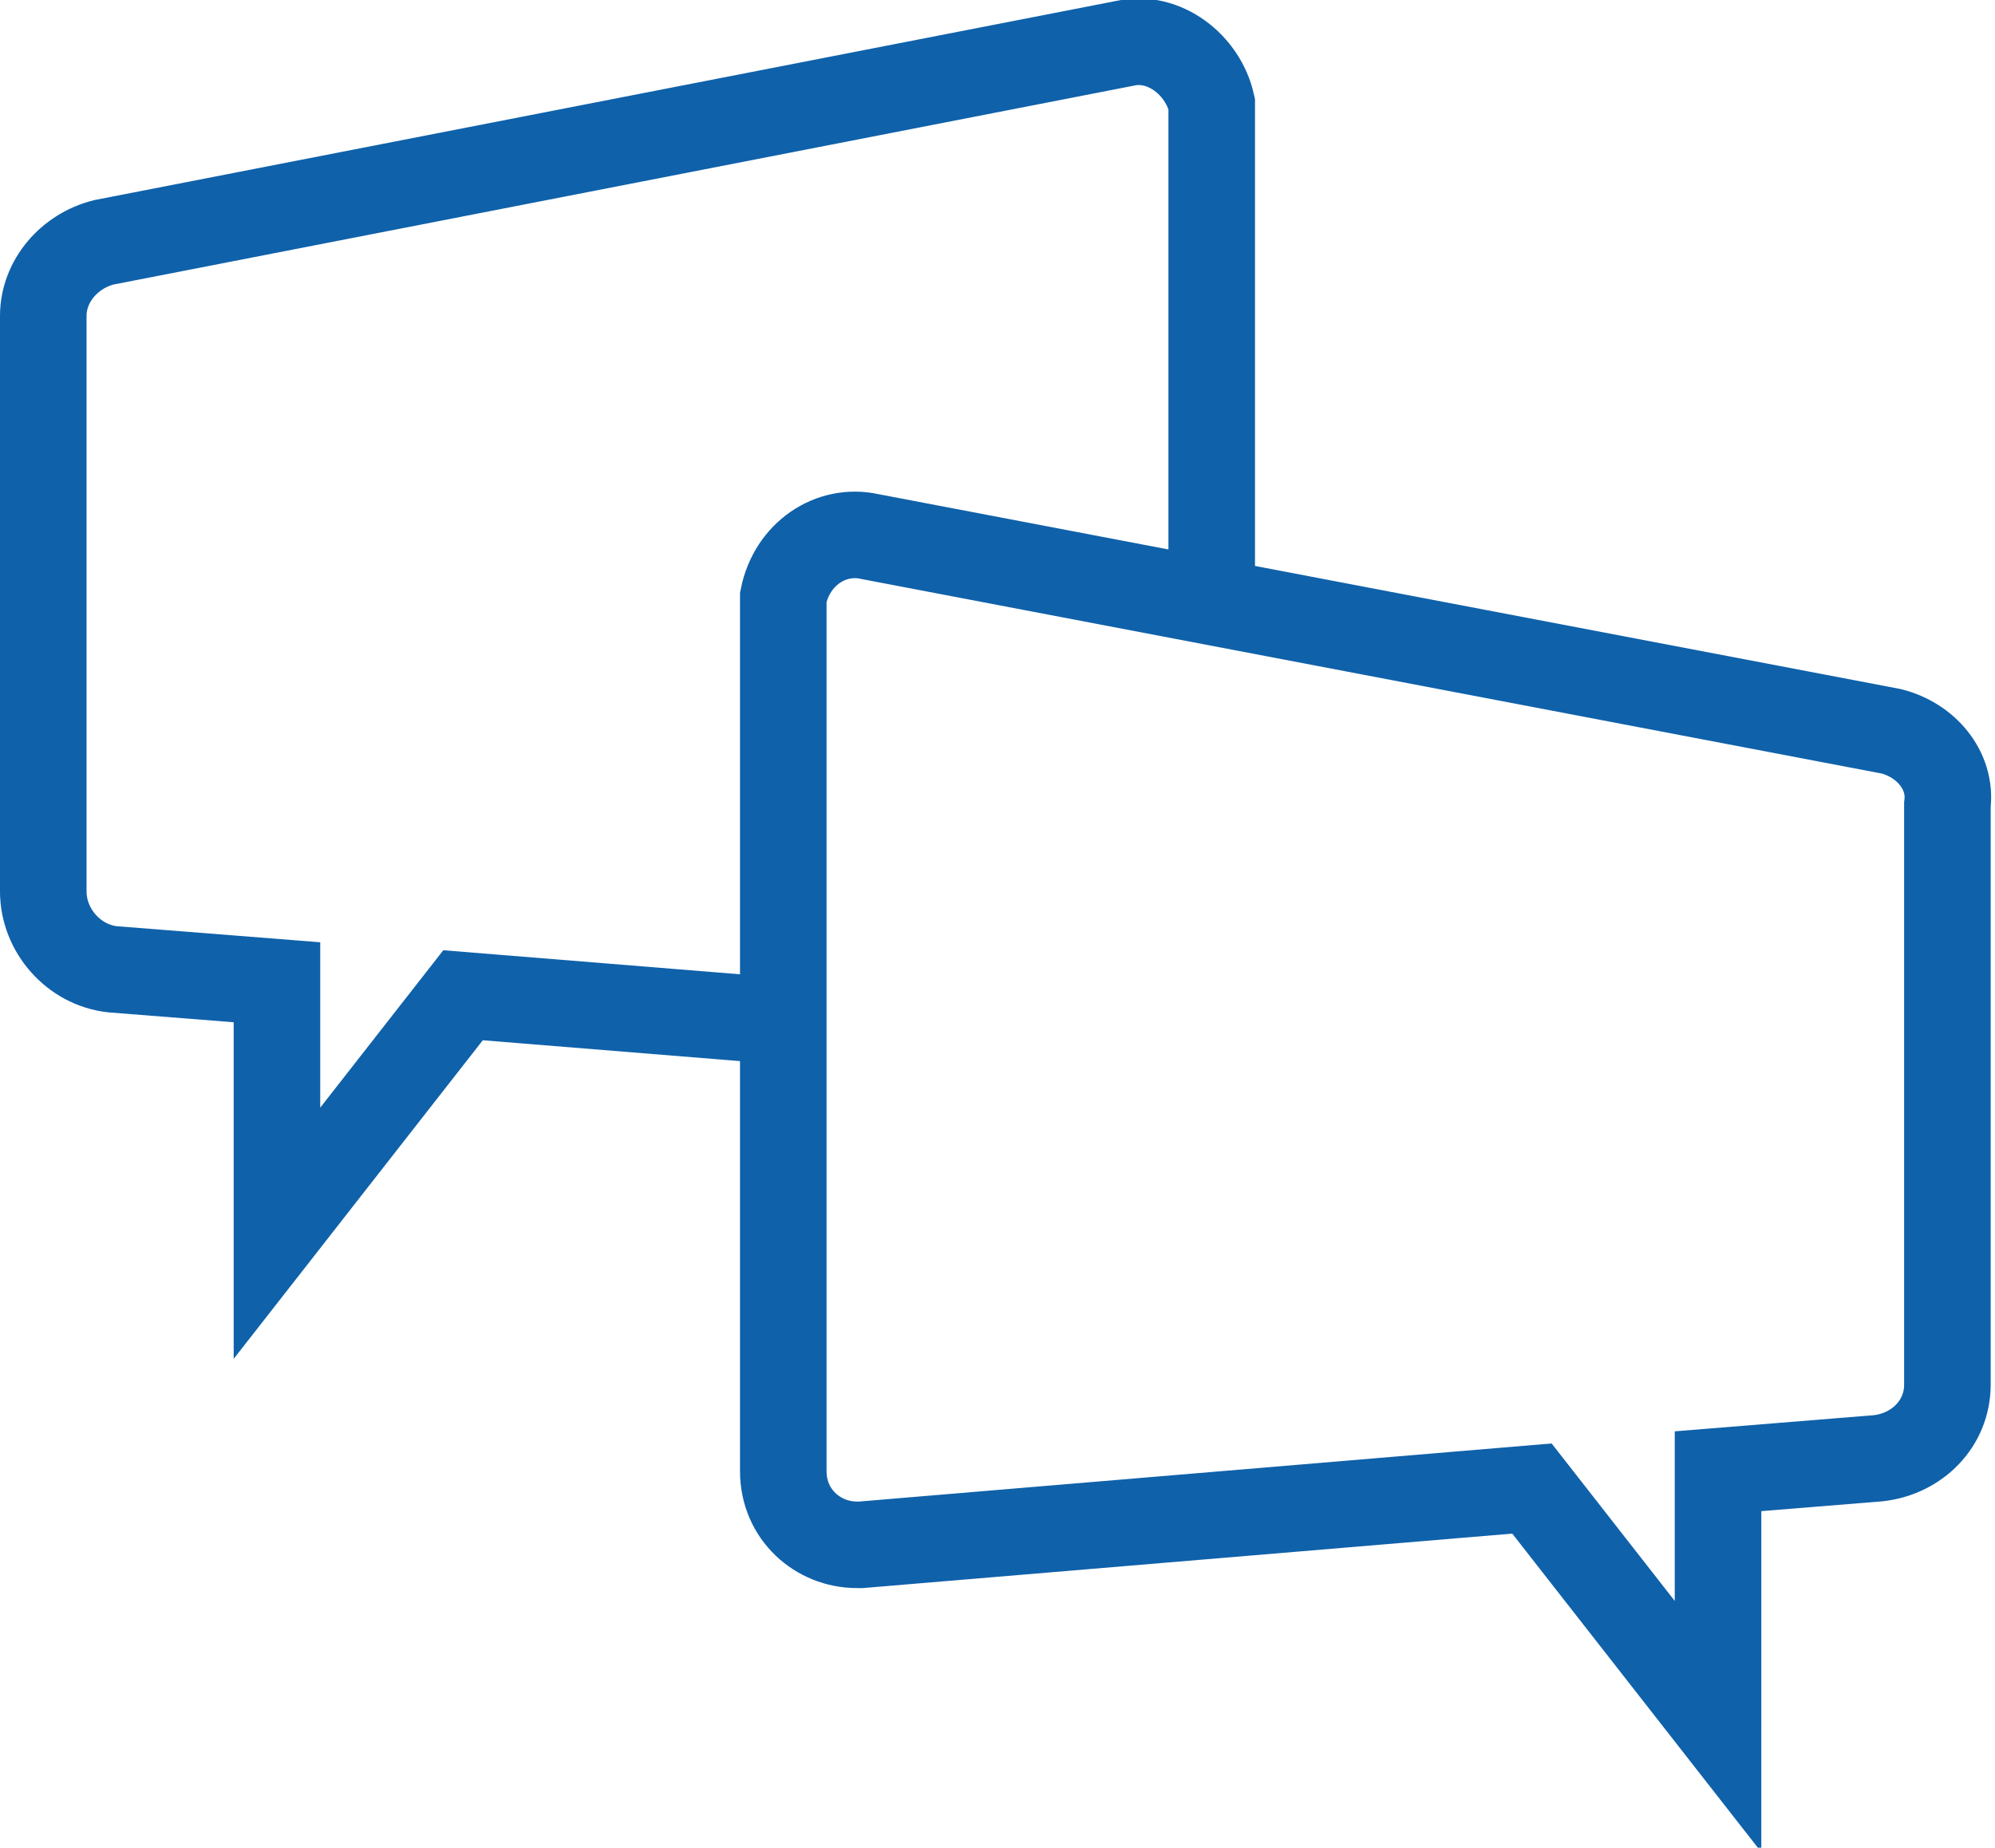 <?xml version="1.0" encoding="utf-8"?>
<!-- Generator: Adobe Illustrator 23.0.2, SVG Export Plug-In . SVG Version: 6.00 Build 0)  -->
<svg version="1.1" id="レイヤー_1" xmlns="http://www.w3.org/2000/svg" xmlns:xlink="http://www.w3.org/1999/xlink" x="0px"
	 y="0px" viewBox="0 0 46.1 42.7" style="enable-background:new 0 0 46.1 42.7;" xml:space="preserve">
<style type="text/css">
	.st0{fill:none;stroke:#0F61AA;stroke-width:2;stroke-miterlimit:10;}
</style>
<title>アセット 1</title>
<g>
	<g id="レイヤー_1-2">
		<path class="st0" d="M43.7,16.9l-23.6-4.5c-0.9-0.2-1.8,0.4-2,1.4c0,0.1,0,0.2,0,0.3v19.9c0,1,0.8,1.7,1.7,1.7c0,0,0.1,0,0.1,0
			l15.5-1.3l4.3,5.5V34l3.7-0.3c0.9-0.1,1.6-0.8,1.6-1.7V18.6C45.1,17.8,44.5,17.1,43.7,16.9z"/>
		<path class="st0" d="M18.1,23.6L10.7,23l-4.3,5.5v-5.8l-3.8-0.3C1.7,22.3,1,21.5,1,20.6V7.3c0-0.8,0.6-1.5,1.4-1.7L26,1
			c0.9-0.2,1.8,0.5,2,1.4c0,0.1,0,0.2,0,0.3v11.2"/>
	</g>
</g>
</svg>
